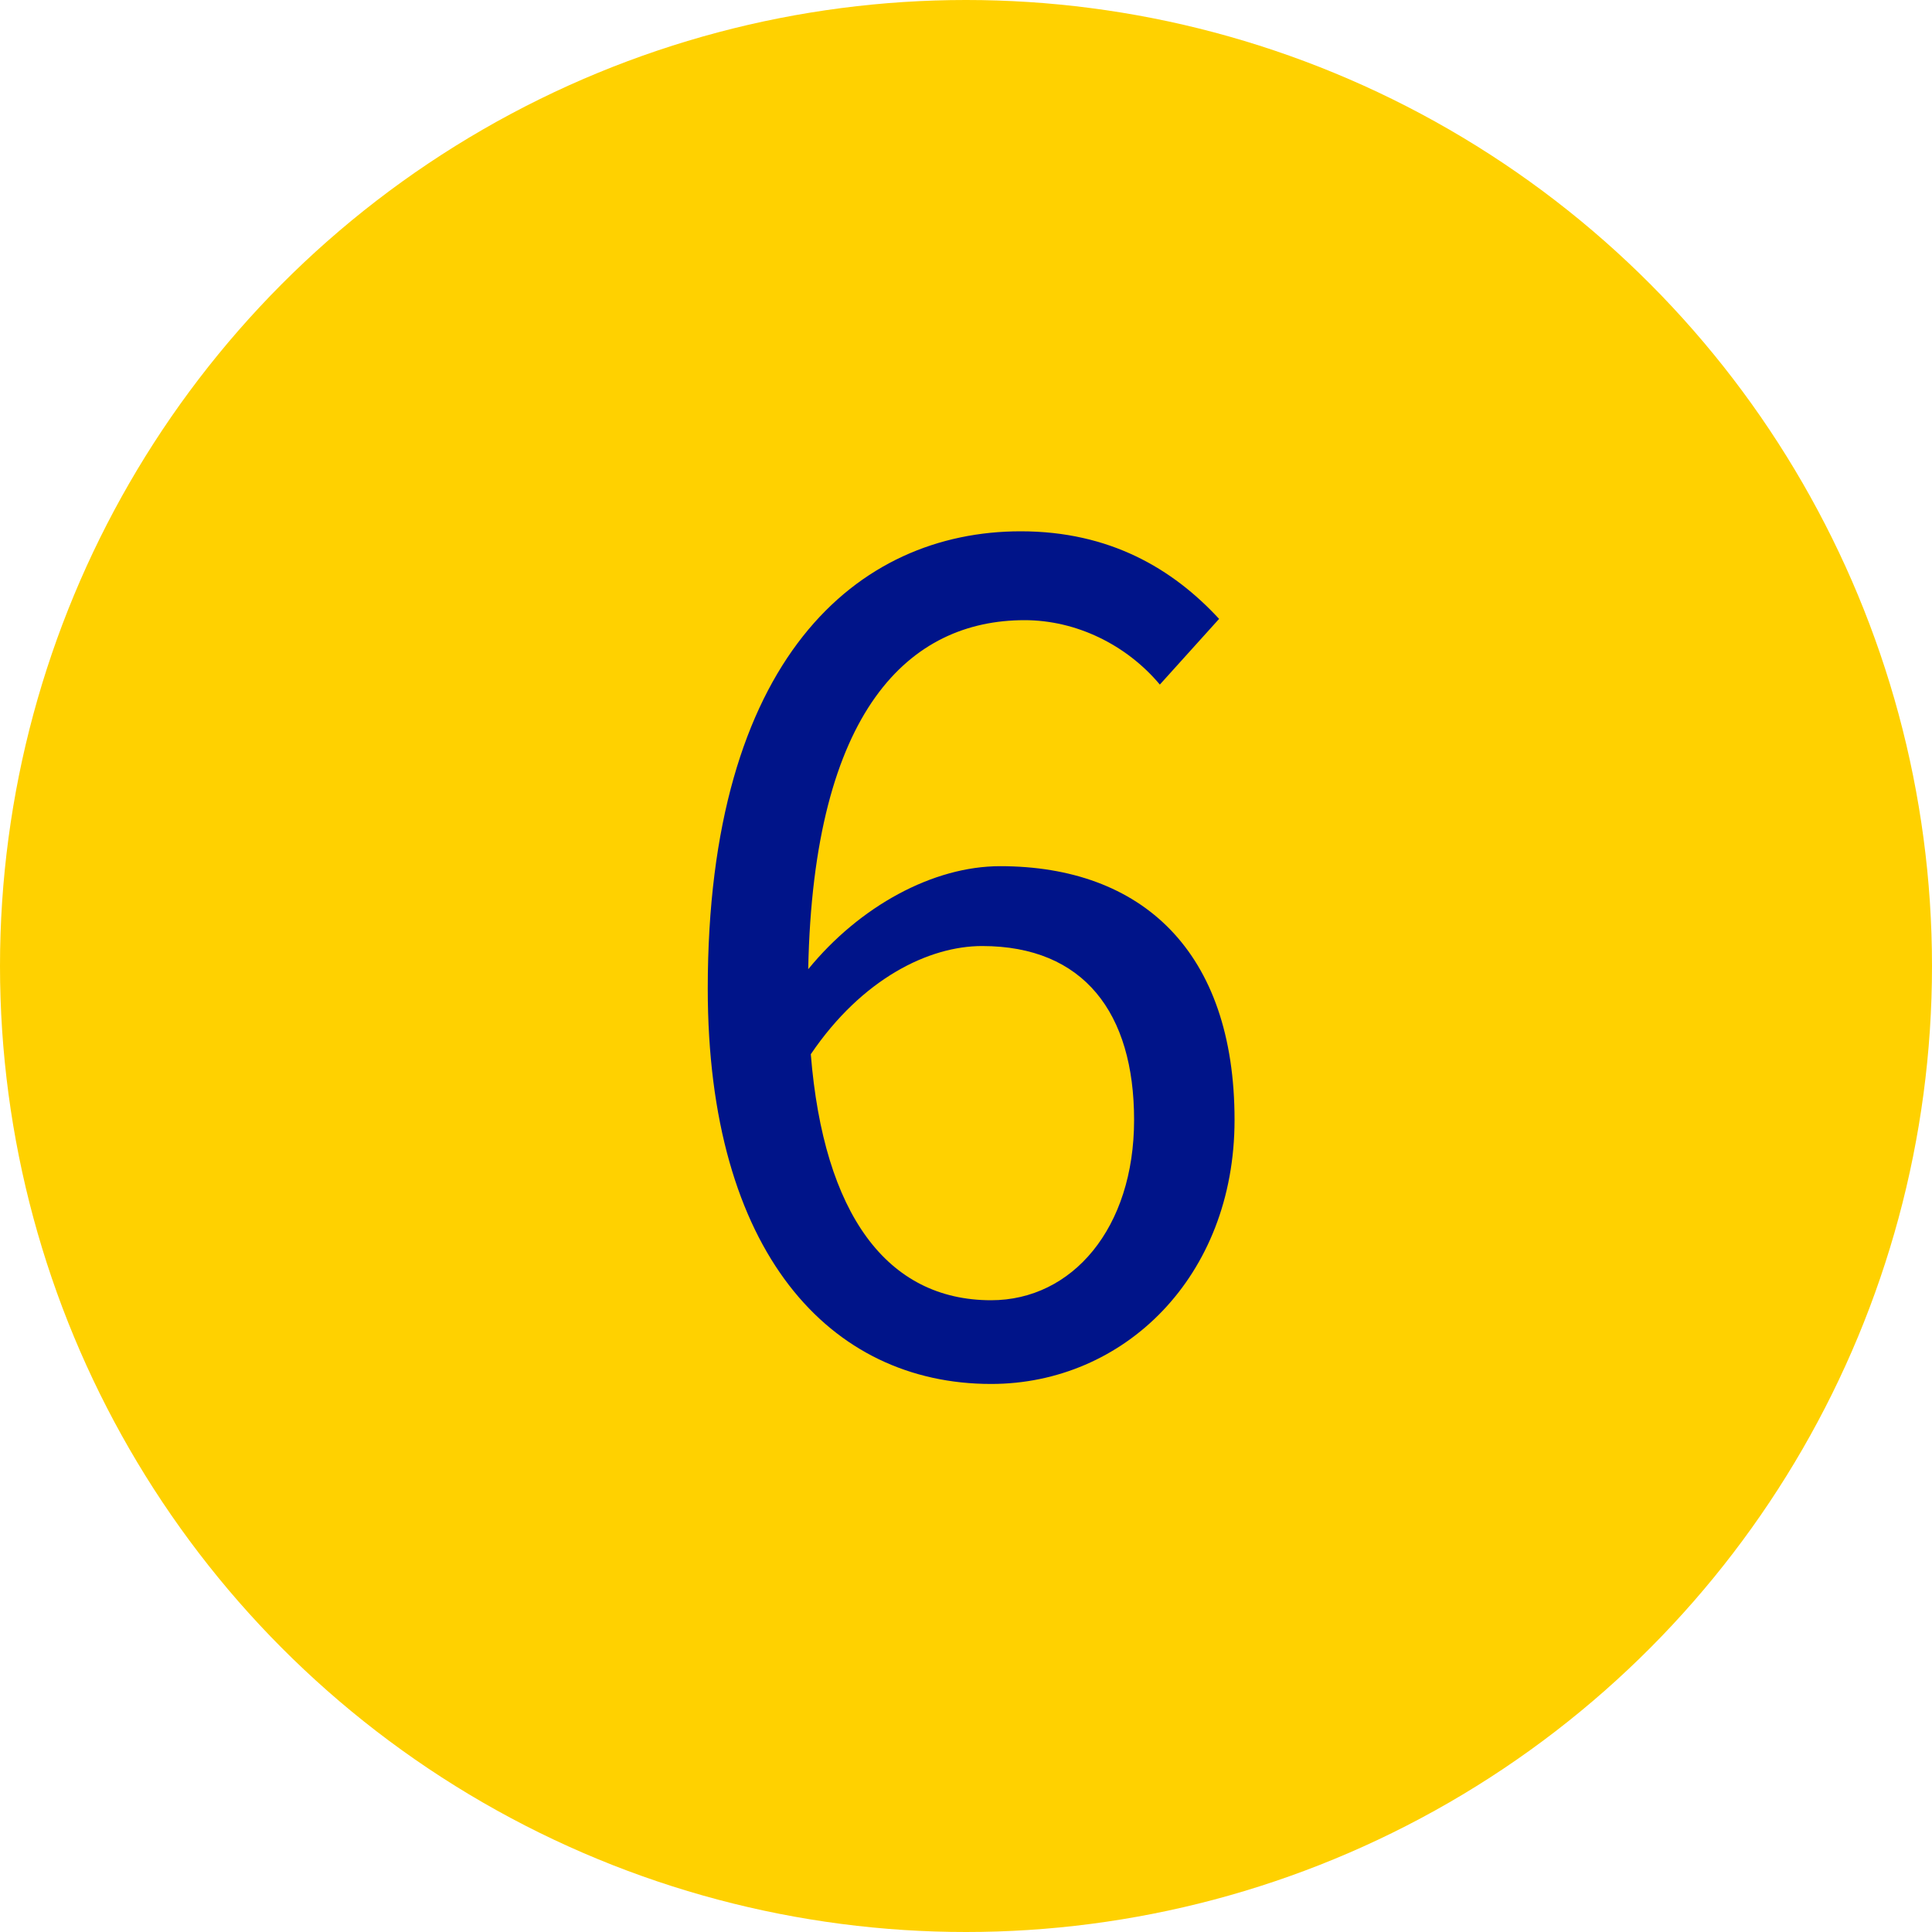 <?xml version="1.0" encoding="UTF-8"?>
<svg width="24px" height="24px" viewBox="0 0 24 24" version="1.1" xmlns="http://www.w3.org/2000/svg" xmlns:xlink="http://www.w3.org/1999/xlink">
    <title>Bullet 06</title>
    <g id="Desktop-&amp;-Mobile" stroke="none" stroke-width="1" fill="none" fill-rule="evenodd">
        <g id="FSL-V3-UI-D-010-Remote-Sharing-Desktop" transform="translate(-1058, -5597)">
            <g id="Bullet-06" transform="translate(1058, 5597)">
                <circle id="Oval" fill="#FFD100" cx="12" cy="12" r="12"></circle>
                <path d="M12.312,17.192 C13.96,17.192 15.336,15.864 15.336,13.912 C15.336,11.816 14.184,10.76 12.424,10.76 C11.592,10.76 10.68,11.256 10.04,12.04 C10.104,8.808 11.304,7.704 12.728,7.704 C13.368,7.704 13.992,8.008 14.408,8.504 L15.144,7.688 C14.568,7.064 13.784,6.6 12.68,6.6 C10.648,6.6 8.792,8.184 8.792,12.28 C8.792,15.56 10.312,17.192 12.312,17.192 Z M12.312,16.152 C11.016,16.152 10.232,15.08 10.072,13.096 C10.712,12.152 11.544,11.752 12.2,11.752 C13.464,11.752 14.088,12.584 14.088,13.912 C14.088,15.256 13.32,16.152 12.312,16.152 Z" id="6" fill="#001489" fill-rule="nonzero"></path>
            </g>
        </g>
    </g>
</svg>